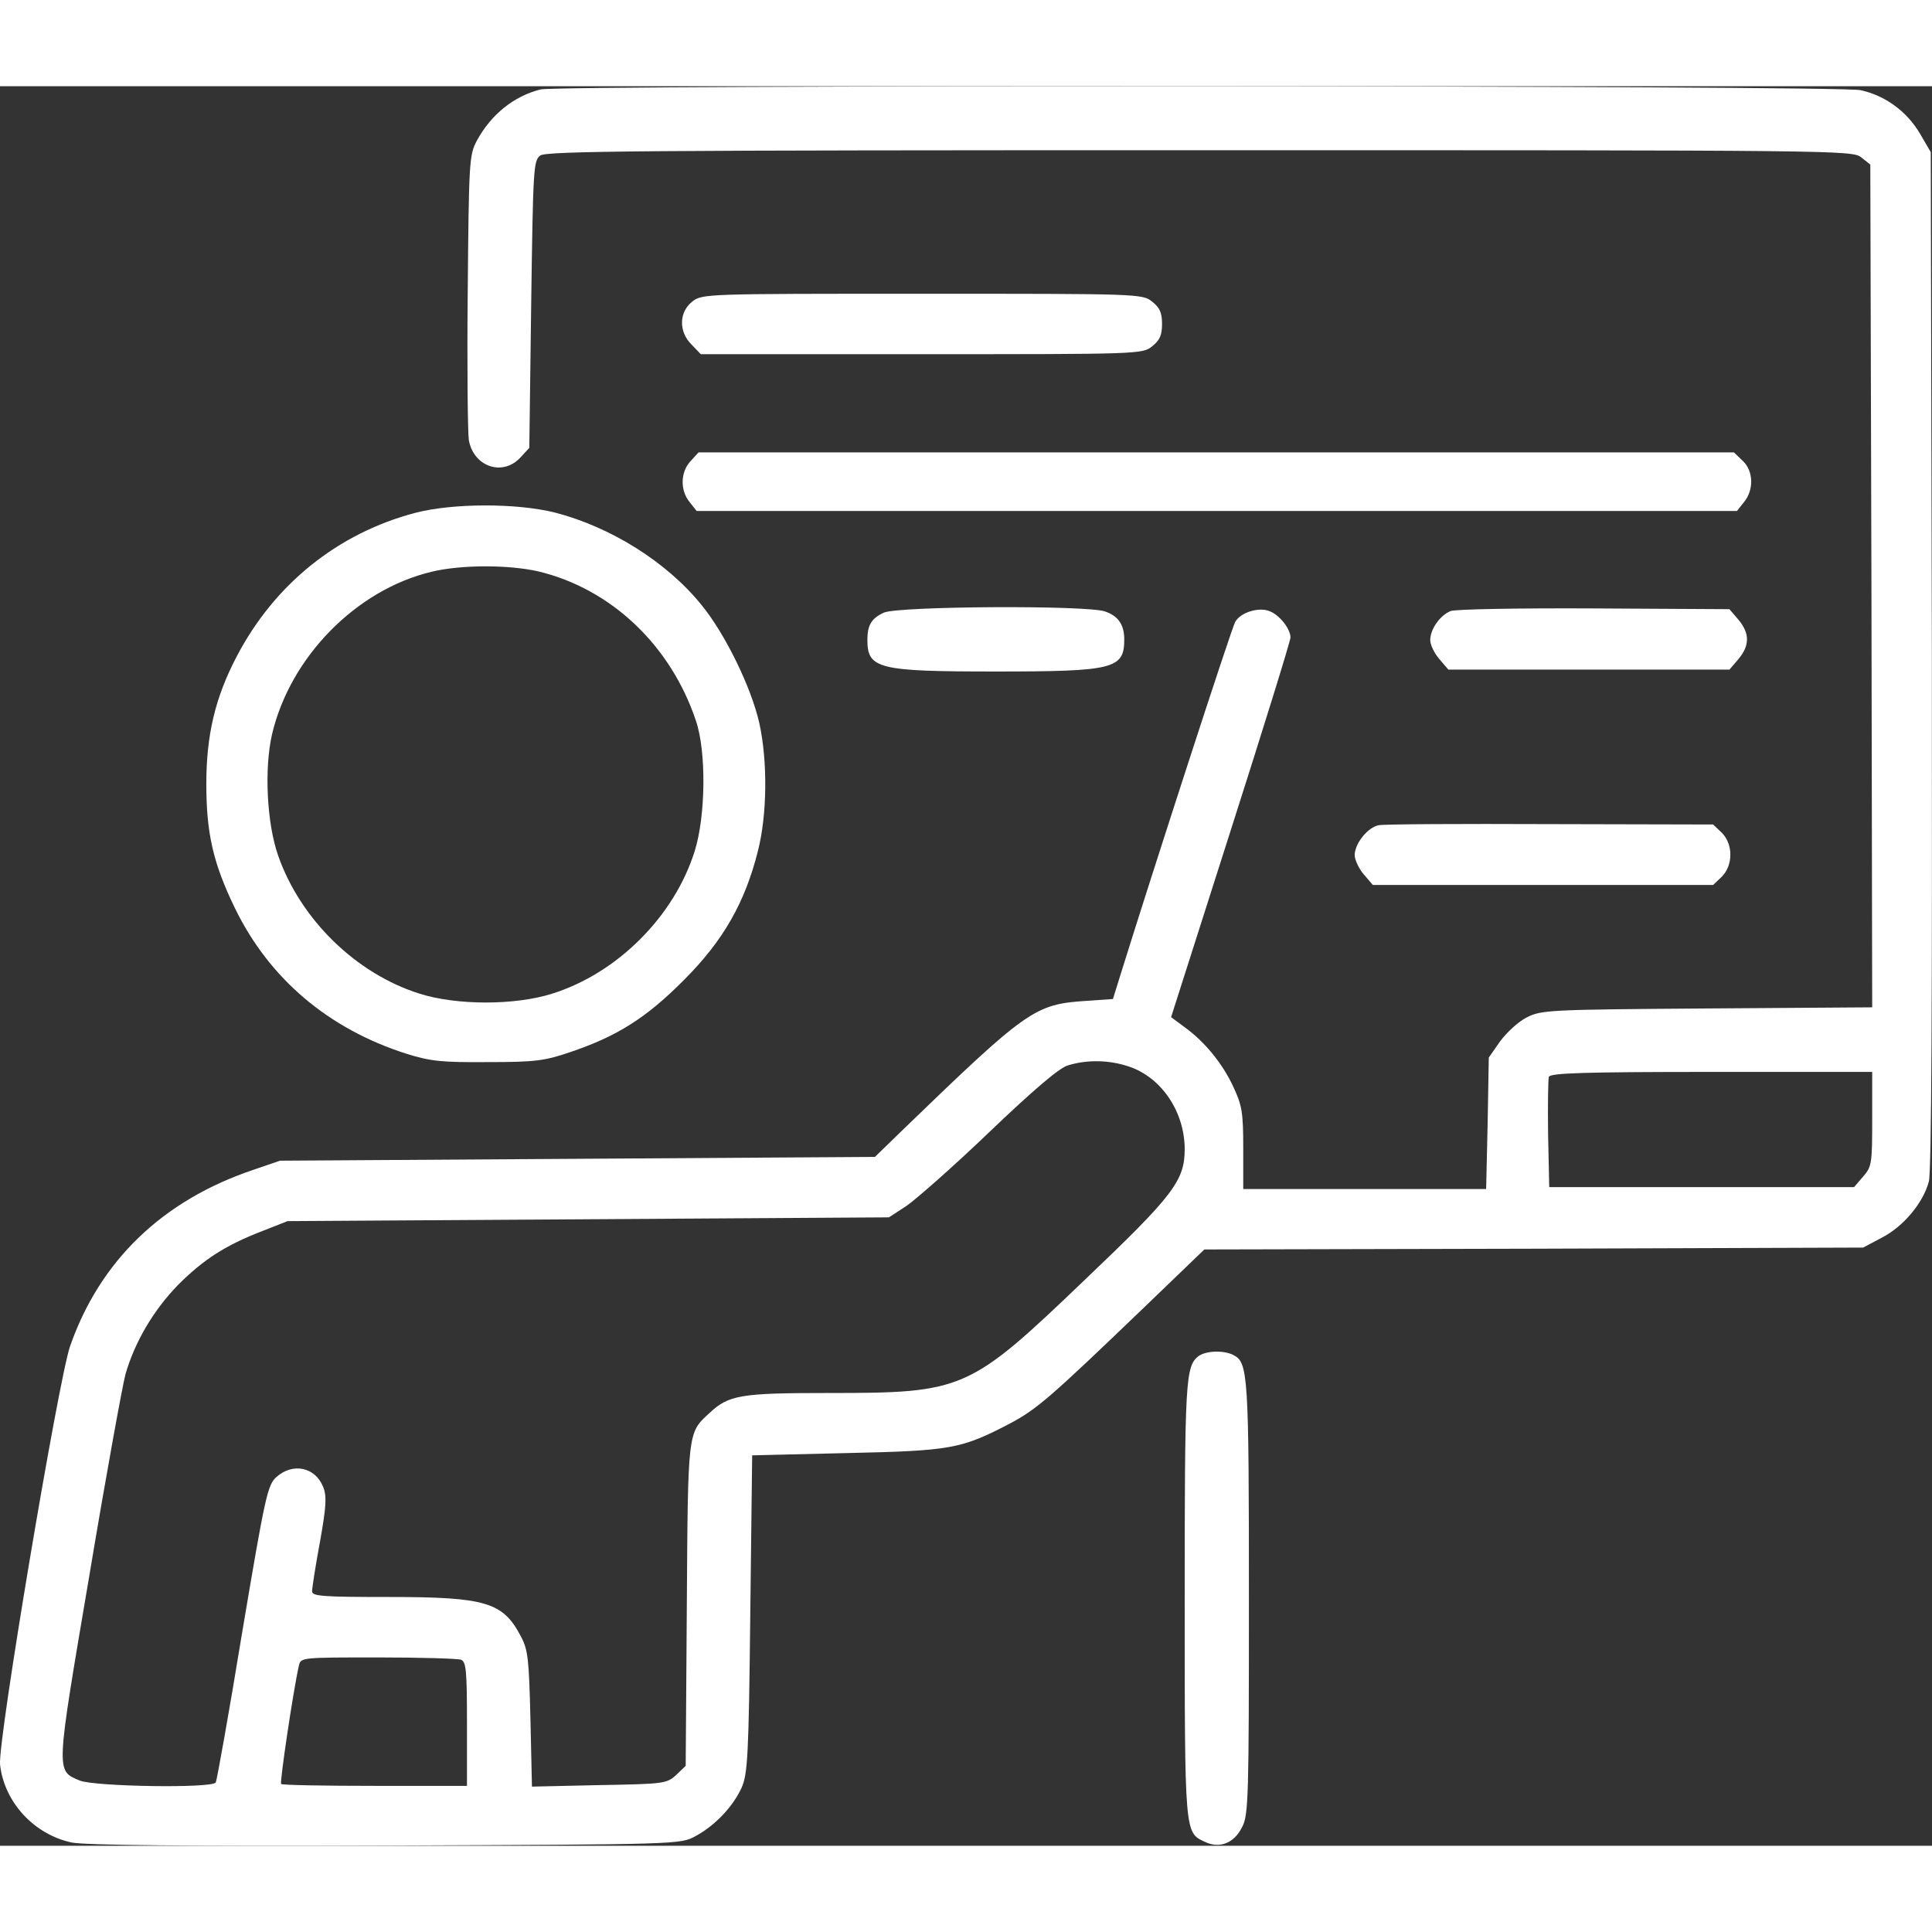 <svg version="1.0" fill="#ffffff" width="300px" height="300px" xmlns="http://www.w3.org/2000/svg" viewBox="0.38 23.06 511.45 465.8"><rect x="0.38" y="23.06" width="511.45" height="465.8" fill="#333333" stroke="none"/> <g transform="translate(0 512) scale(.1 -.1)"> <path d="m1435 4881c-71-18-131-66-169-136-20-38-21-54-24-400-2-198 0-375 3-393 13-70 89-96 136-46l24 26 5 380c5 361 6 380 24 394 17 12 272 14 1747 14 1685 0 1727 0 1750-19l24-19 3-1116 2-1115-437-3c-422-3-439-4-478-24-22-11-53-40-70-63l-30-43-3-174-4-174h-321-322v107c0 95-3 114-26 163-29 63-77 121-130 159l-35 26 158 495c87 272 158 501 158 510 0 23-29 60-56 70-28 11-75-3-90-28-9-14-222-671-305-938l-19-61-72-5c-135-9-155-23-486-343l-72-70-788-5-787-5-70-24c-241-81-407-241-486-468-31-92-192-1048-185-1107 11-99 90-185 190-206 35-7 299-10 832-8 777 3 779 3 819 25 52 28 99 78 122 128 16 36 19 84 23 460l5 420 250 6c276 6 303 11 430 77 74 39 108 69 358 309l159 153 872 2 872 3 49 26c57 29 110 92 125 149 7 26 9 474 8 1382l-3 1343-28 48c-35 60-93 102-158 116-57 13-3444 14-3494 2zm1558-2587c86-29 147-120 147-219 0-83-31-123-263-344-308-295-321-301-680-301-232 0-264-5-315-53-58-53-57-46-60-508l-3-426-25-24c-25-23-32-24-204-27l-178-4-4 179c-4 159-6 183-26 220-47 89-92 103-348 103-177 0-204 2-204 15 0 9 9 68 21 132 17 95 18 121 8 145-21 52-80 64-123 26-24-21-30-49-91-411-35-214-67-392-70-398-10-16-320-11-360 5-64 27-64 16 25 541 44 264 88 505 96 535 25 86 74 169 139 236 67 67 125 105 224 143l66 26 1592 10 46 30c25 17 124 104 219 195 115 110 185 170 208 177 51 16 110 15 163-3zm1967-138c0-118-1-127-24-153l-24-28h-404-403l-3 140c-1 76 0 145 2 152 4 10 91 13 431 13h425v-124zm-3736-1432c14-5 16-30 16-170v-164h-243c-134 0-246 2-249 5-4 4 32 247 47 313 5 22 6 22 209 22 113 0 211-3 220-6z"></path> <path d="m1836 4319c-35-28-36-80-1-114l24-25h584c576 0 585 0 611 21 20 16 26 29 26 59s-6 43-26 59c-26 21-35 21-609 21s-583 0-609-21z"></path> <path d="m1832 3897c-27-29-28-77-3-108l19-24h1377 1377l19 24c26 32 25 82-4 109l-23 22h-1370-1371l-21-23z"></path> <path d="m1103 3760c-205-54-373-189-473-381-57-109-80-208-80-337 0-130 18-209 75-327 91-188 248-321 455-387 64-20 95-23 215-22 123 0 150 3 217 26 125 42 203 91 303 192 104 104 161 205 195 340 25 97 26 239 4 339-21 94-90 236-153 313-92 114-241 207-389 245-101 25-269 25-369-1zm326-155c192-46 350-195 417-395 28-82 26-252-3-345-54-173-205-324-378-378-98-31-252-31-350 0-169 53-316 197-375 366-30 86-37 230-16 321 48 204 222 382 422 430 78 19 204 19 283 1z"></path> <path d="m2344 3496c-33-15-44-33-44-72 0-77 28-84 340-84 313 0 340 7 340 85 0 39-16 62-51 74-49 17-545 14-585-3z"></path> <path d="m3844 3500c-28-11-54-48-54-77 0-12 11-35 24-50l24-28h372 372l24 28c30 36 30 68 0 104l-24 28-359 2c-197 1-368-2-379-7z"></path> <path d="m3653 2933c-29-6-63-49-63-79 0-12 11-36 24-51l24-28h451 450l23 22c30 30 30 86 0 116l-23 22-432 1c-237 1-442 0-454-3z"></path> <path d="m3177 1528c-35-27-37-62-37-646 0-622 0-615 53-640 39-19 78-4 99 39 17 31 18 81 18 605 0 589-2 624-40 644-26 14-73 12-93-2z"></path> </g> </svg>